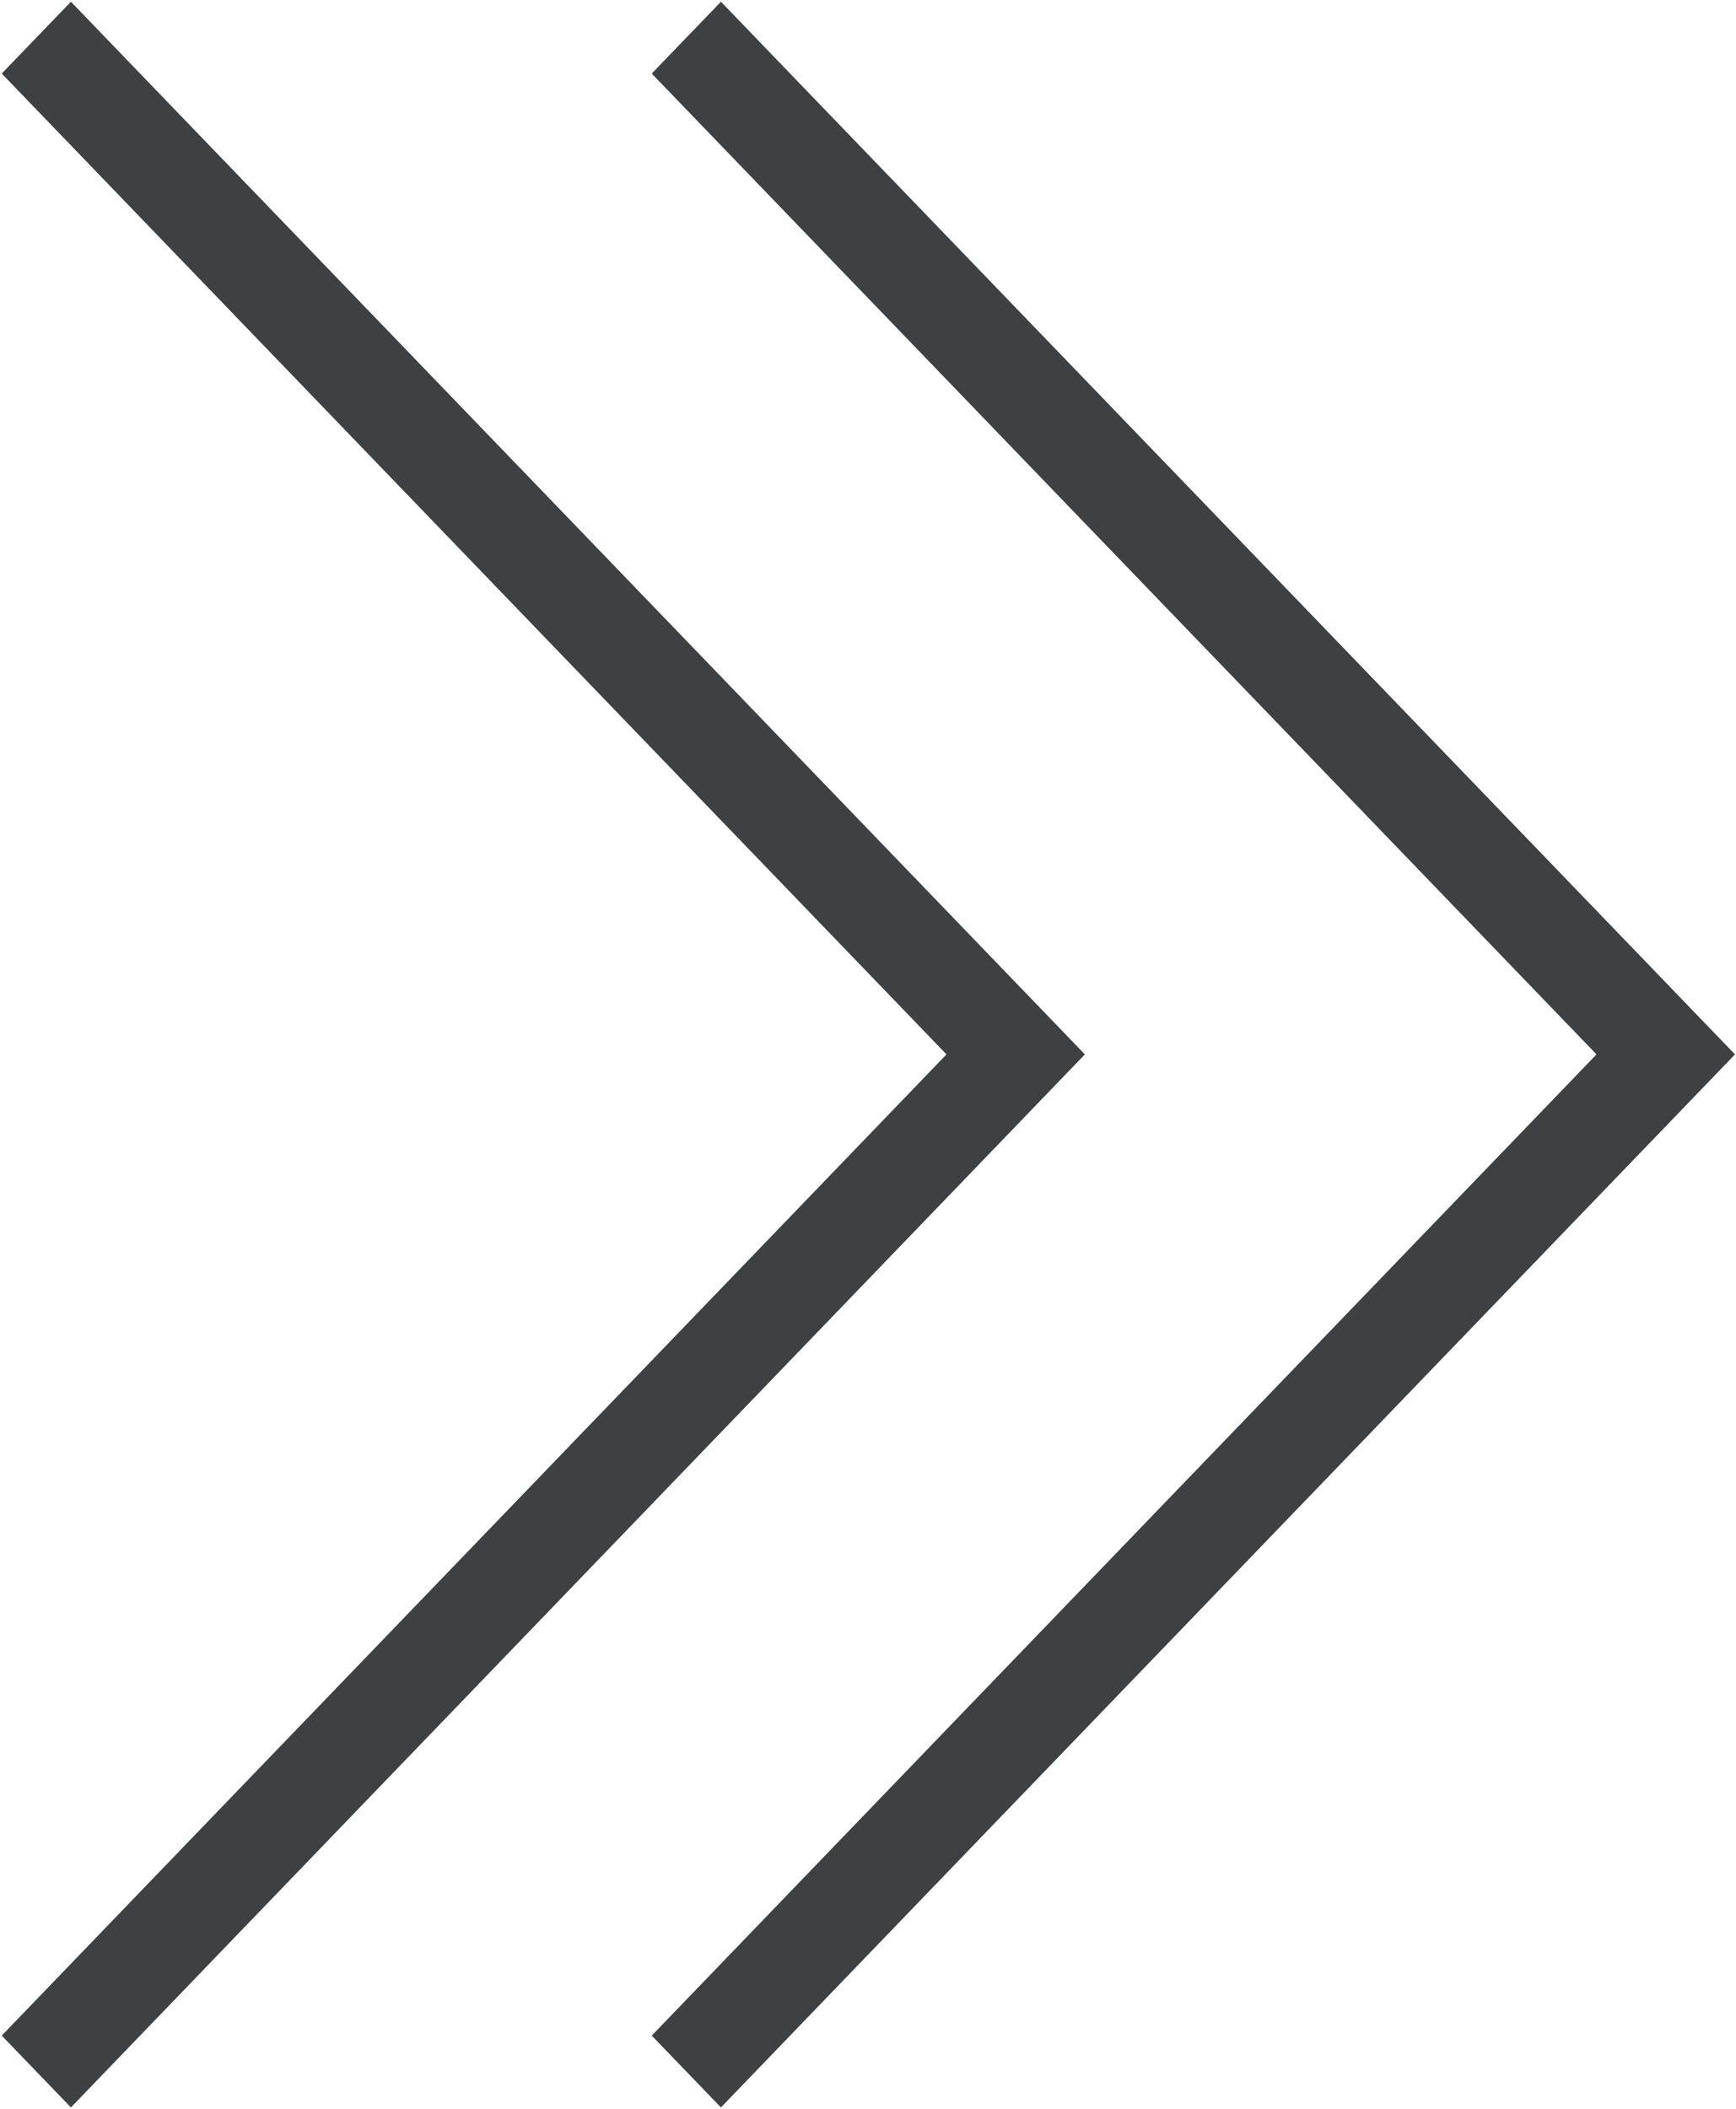 <svg xmlns="http://www.w3.org/2000/svg" width="14" height="17" viewBox="0 0 14 17">
<defs>
    <style>
      .cls-1 {
        fill: #3e4041;
        fill-rule: evenodd;
      }
    </style>
  </defs>
  <path id="シェイプ_1" data-name="シェイプ 1" class="cls-1" d="M0.014,0.593L7.633,8.5,0.014,16.41l0.558,0.579L8.749,8.5,0.572,0.014l-0.558.579h0Zm5.242,0L12.875,8.5,5.256,16.41l0.558,0.579L13.992,8.5,5.814,0.014l-0.558.579h0Z"/>
</svg>
